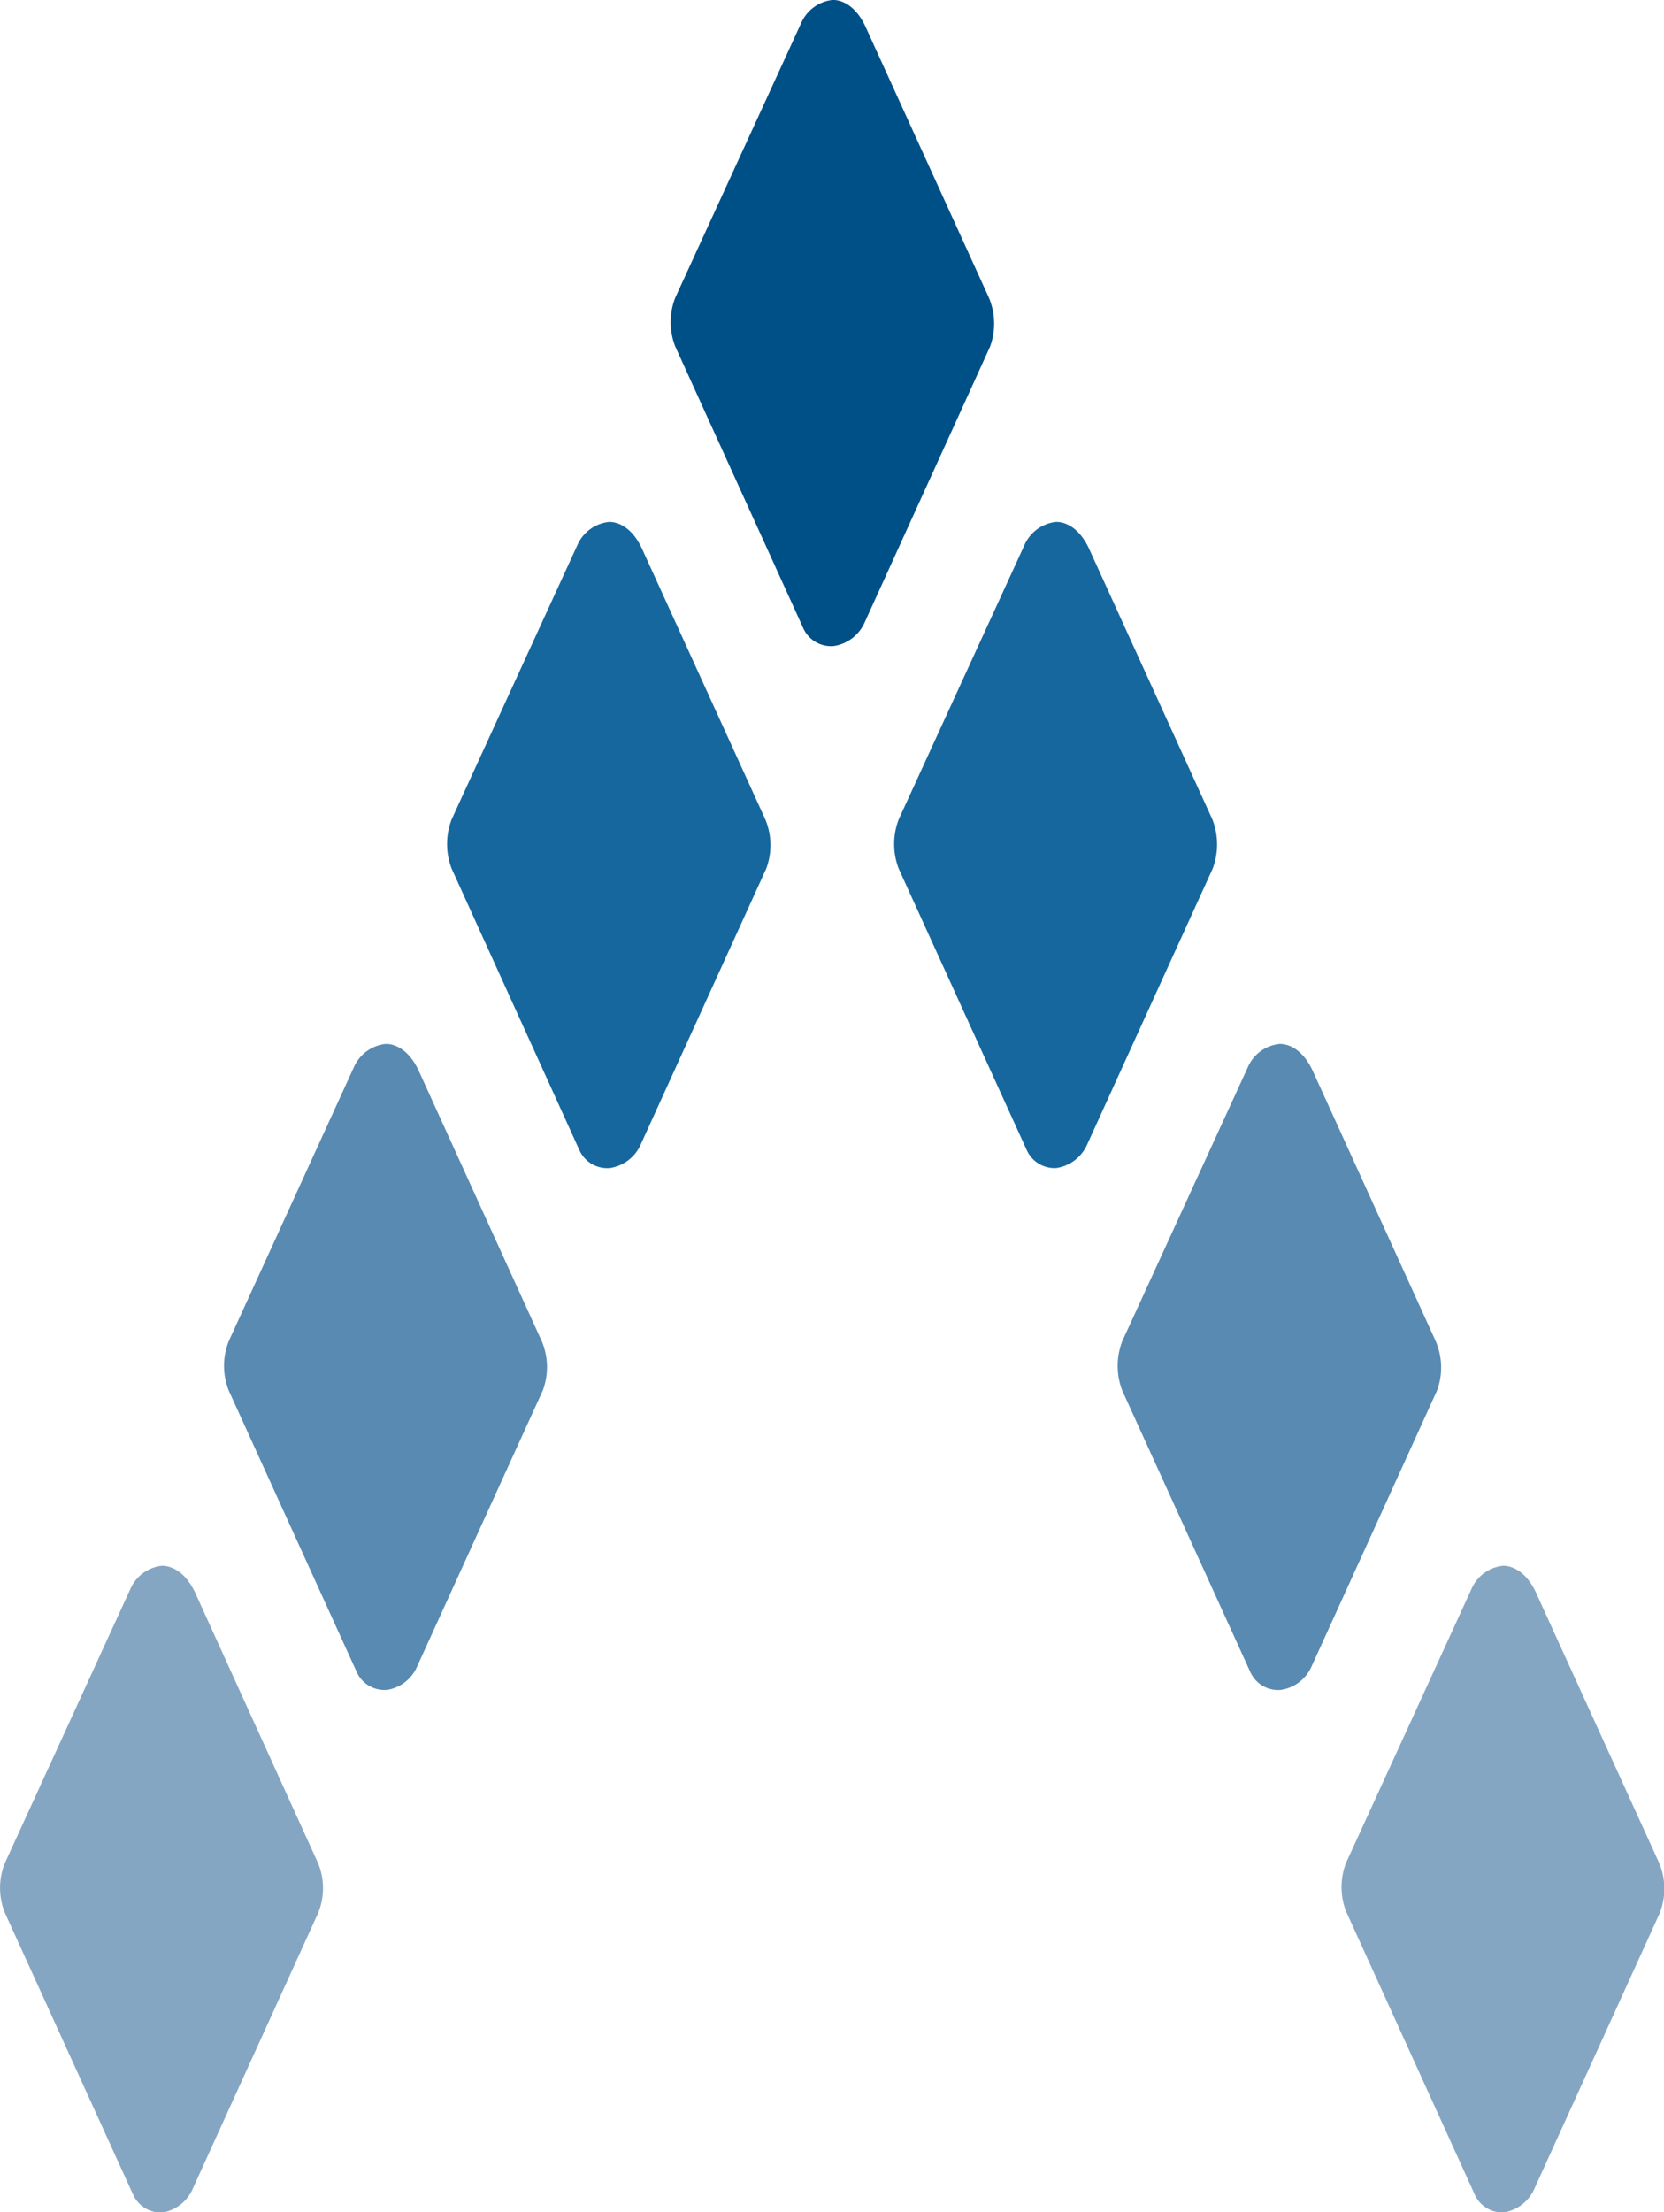 <svg xmlns="http://www.w3.org/2000/svg" viewBox="0 0 109.13 144.97"><defs><style>.cls-1{fill:#005088;}.cls-2{fill:#16679e;}.cls-3{fill:#588ab2;}.cls-4{fill:#85a6c3;}</style></defs><g id="&#x5716;&#x5C64;_2" data-name="&#x5716;&#x5C64; 2"><g id="&#x5716;&#x5C64;_1-2" data-name="&#x5716;&#x5C64; 1"><g id="Colored_logo" data-name="Colored logo"><path id="Path_310" data-name="Path 310" class="cls-1" d="M64.85,19.5,56.75,1.72C55.86-.16,54.57,0,54.57,0a2.55,2.55,0,0,0-2,1.45L44.29,19.5a4.37,4.37,0,0,0,0,3.22l8.39,18.45a2,2,0,0,0,2,1.17,2.65,2.65,0,0,0,2-1.49l8.25-18.13A4.37,4.37,0,0,0,64.85,19.5Z"></path><path id="Path_311" data-name="Path 311" class="cls-2" d="M50.19,53.7l-8.1-17.77c-.9-1.89-2.19-1.72-2.19-1.72a2.56,2.56,0,0,0-2,1.44L29.62,53.7a4.5,4.5,0,0,0,0,3.23L38,75.38A2,2,0,0,0,40,76.55a2.64,2.64,0,0,0,2-1.5l8.25-18.12A4.39,4.39,0,0,0,50.19,53.7Z"></path><path id="Path_312" data-name="Path 312" class="cls-2" d="M79.51,53.7l-8.1-17.77c-.9-1.89-2.19-1.72-2.19-1.72a2.56,2.56,0,0,0-2,1.44L58.94,53.7a4.5,4.5,0,0,0,0,3.23l8.4,18.45a2,2,0,0,0,1.94,1.17,2.64,2.64,0,0,0,2-1.5l8.25-18.12A4.5,4.5,0,0,0,79.51,53.7Z"></path><path id="Path_313" data-name="Path 313" class="cls-3" d="M35.53,87.9,27.44,70.13c-.9-1.88-2.19-1.71-2.19-1.71a2.58,2.58,0,0,0-2,1.43L15,87.9a4.39,4.39,0,0,0,0,3.23l8.39,18.44a2,2,0,0,0,2,1.18,2.59,2.59,0,0,0,1.95-1.5l8.26-18.13A4.37,4.37,0,0,0,35.53,87.9Z"></path><path id="Path_314" data-name="Path 314" class="cls-3" d="M94.16,87.9,86.07,70.13c-.9-1.88-2.19-1.71-2.19-1.71a2.55,2.55,0,0,0-2,1.43L73.6,87.9a4.5,4.5,0,0,0,0,3.23L82,109.58a2,2,0,0,0,2,1.17,2.62,2.62,0,0,0,2-1.5l8.25-18.13A4.37,4.37,0,0,0,94.16,87.9Z"></path><path id="Path_315" data-name="Path 315" class="cls-4" d="M20.86,122.11l-8.08-17.77c-.9-1.87-2.2-1.72-2.2-1.72a2.56,2.56,0,0,0-2,1.45L.31,122.12a4.37,4.37,0,0,0,0,3.22l8.4,18.45A2,2,0,0,0,10.66,145a2.62,2.62,0,0,0,1.95-1.49l8.25-18.13A4.3,4.3,0,0,0,20.86,122.11Z"></path><path id="Path_316" data-name="Path 316" class="cls-4" d="M108.82,122.11l-8.1-17.77c-.89-1.87-2.18-1.72-2.18-1.72a2.55,2.55,0,0,0-2,1.44l-8.25,18a4.39,4.39,0,0,0,0,3.23l8.39,18.45A2,2,0,0,0,98.6,145a2.65,2.65,0,0,0,2-1.49l8.25-18.13A4.39,4.39,0,0,0,108.82,122.11Z"></path></g></g></g></svg>